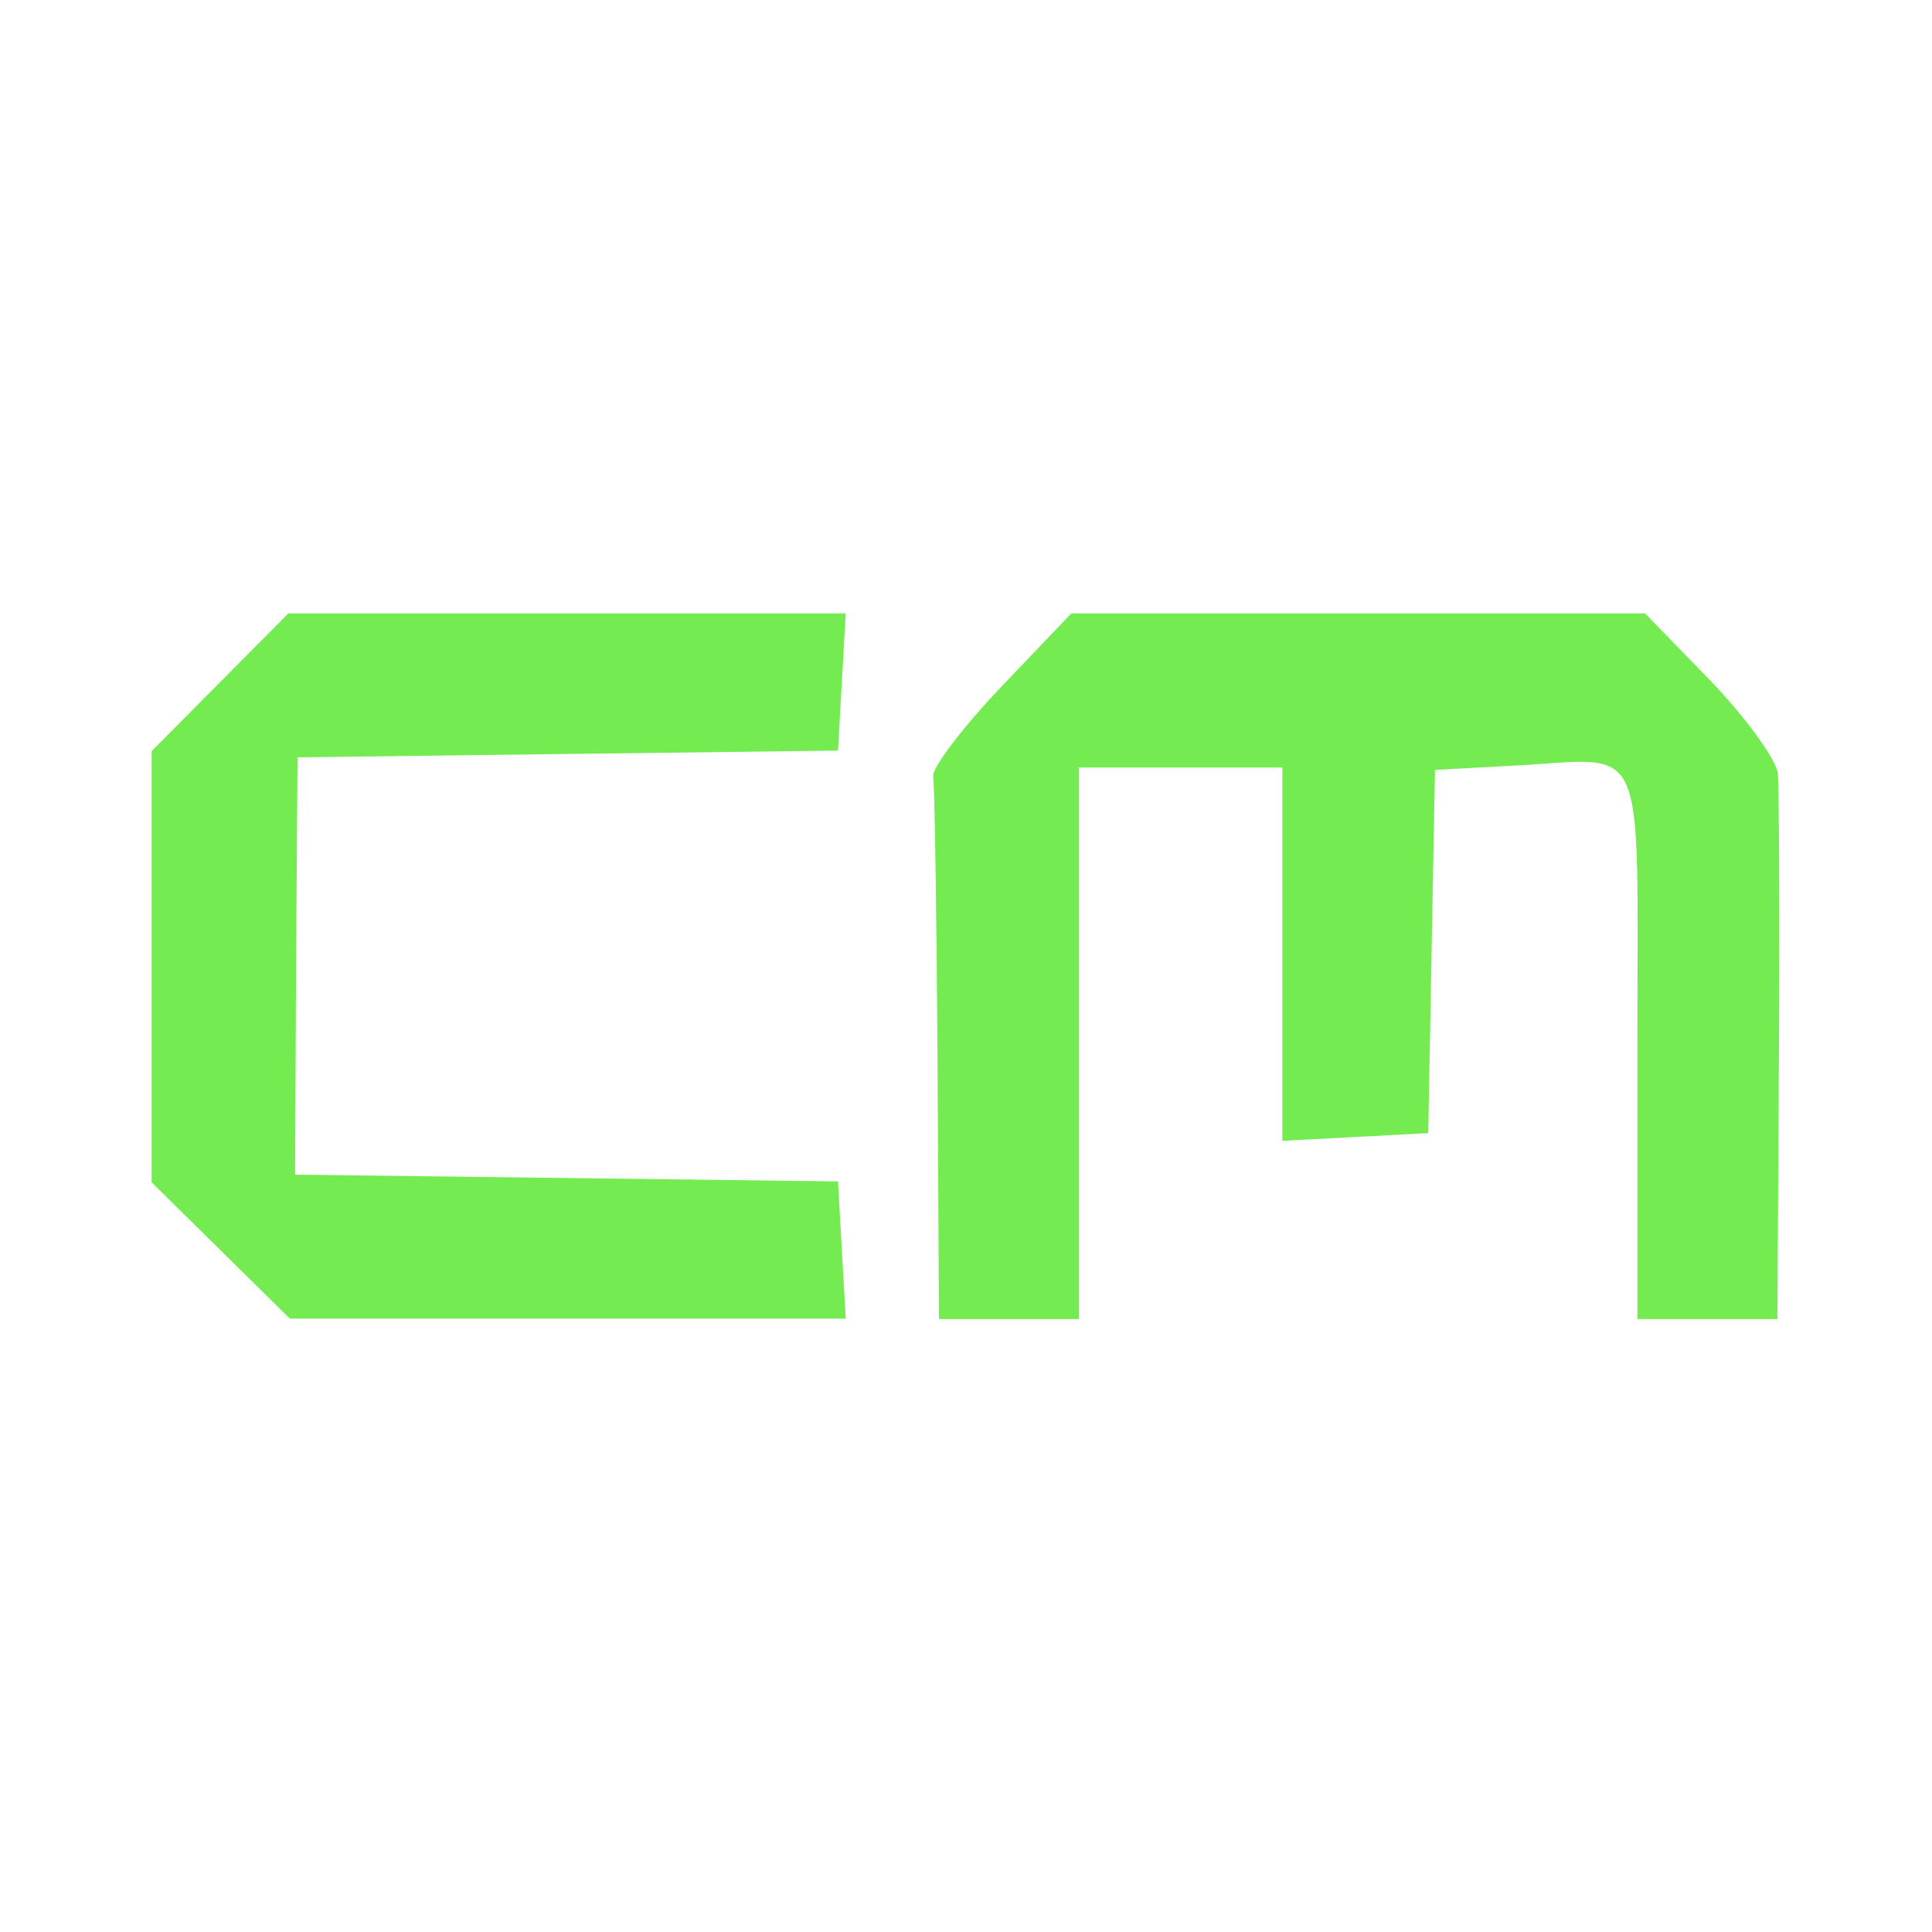 <?xml version="1.0" encoding="UTF-8"?>
<svg id="_Шар_1" data-name="Шар_1" xmlns="http://www.w3.org/2000/svg" version="1.1" viewBox="0 0 40 40">
  <!-- Generator: Adobe Illustrator 29.5.0, SVG Export Plug-In . SVG Version: 2.1.0 Build 137)  -->
  <defs>
    <style>
      .st0 {
        fill: #75eb52;
        fill-rule: evenodd;
      }
    </style>
  </defs>
  <polygon class="st0" points="4.56 14.12 3.14 15.55 3.14 20.02 3.14 24.48 4.57 25.89 6 27.3 11.76 27.3 17.51 27.3 17.43 25.88 17.35 24.46 11.73 24.39 6.11 24.32 6.13 20 6.16 15.68 11.75 15.61 17.35 15.54 17.43 14.12 17.51 12.7 11.74 12.7 5.97 12.7 4.56 14.12"/>
  <path class="st0" d="M20.73,14.22c-.8.84-1.44,1.68-1.41,1.86.03.18.07,2.78.09,5.78l.03,5.45h2.9v-11.42h4.21v7.73l1.51-.08,1.51-.08.07-3.76.07-3.76,1.67-.09c2.76-.15,2.52-.69,2.52,5.77v5.69h2.9l.03-5.38c.02-2.96,0-5.62-.02-5.91-.03-.29-.66-1.16-1.4-1.93l-1.35-1.39h-11.88l-1.46,1.53Z"/>
</svg>